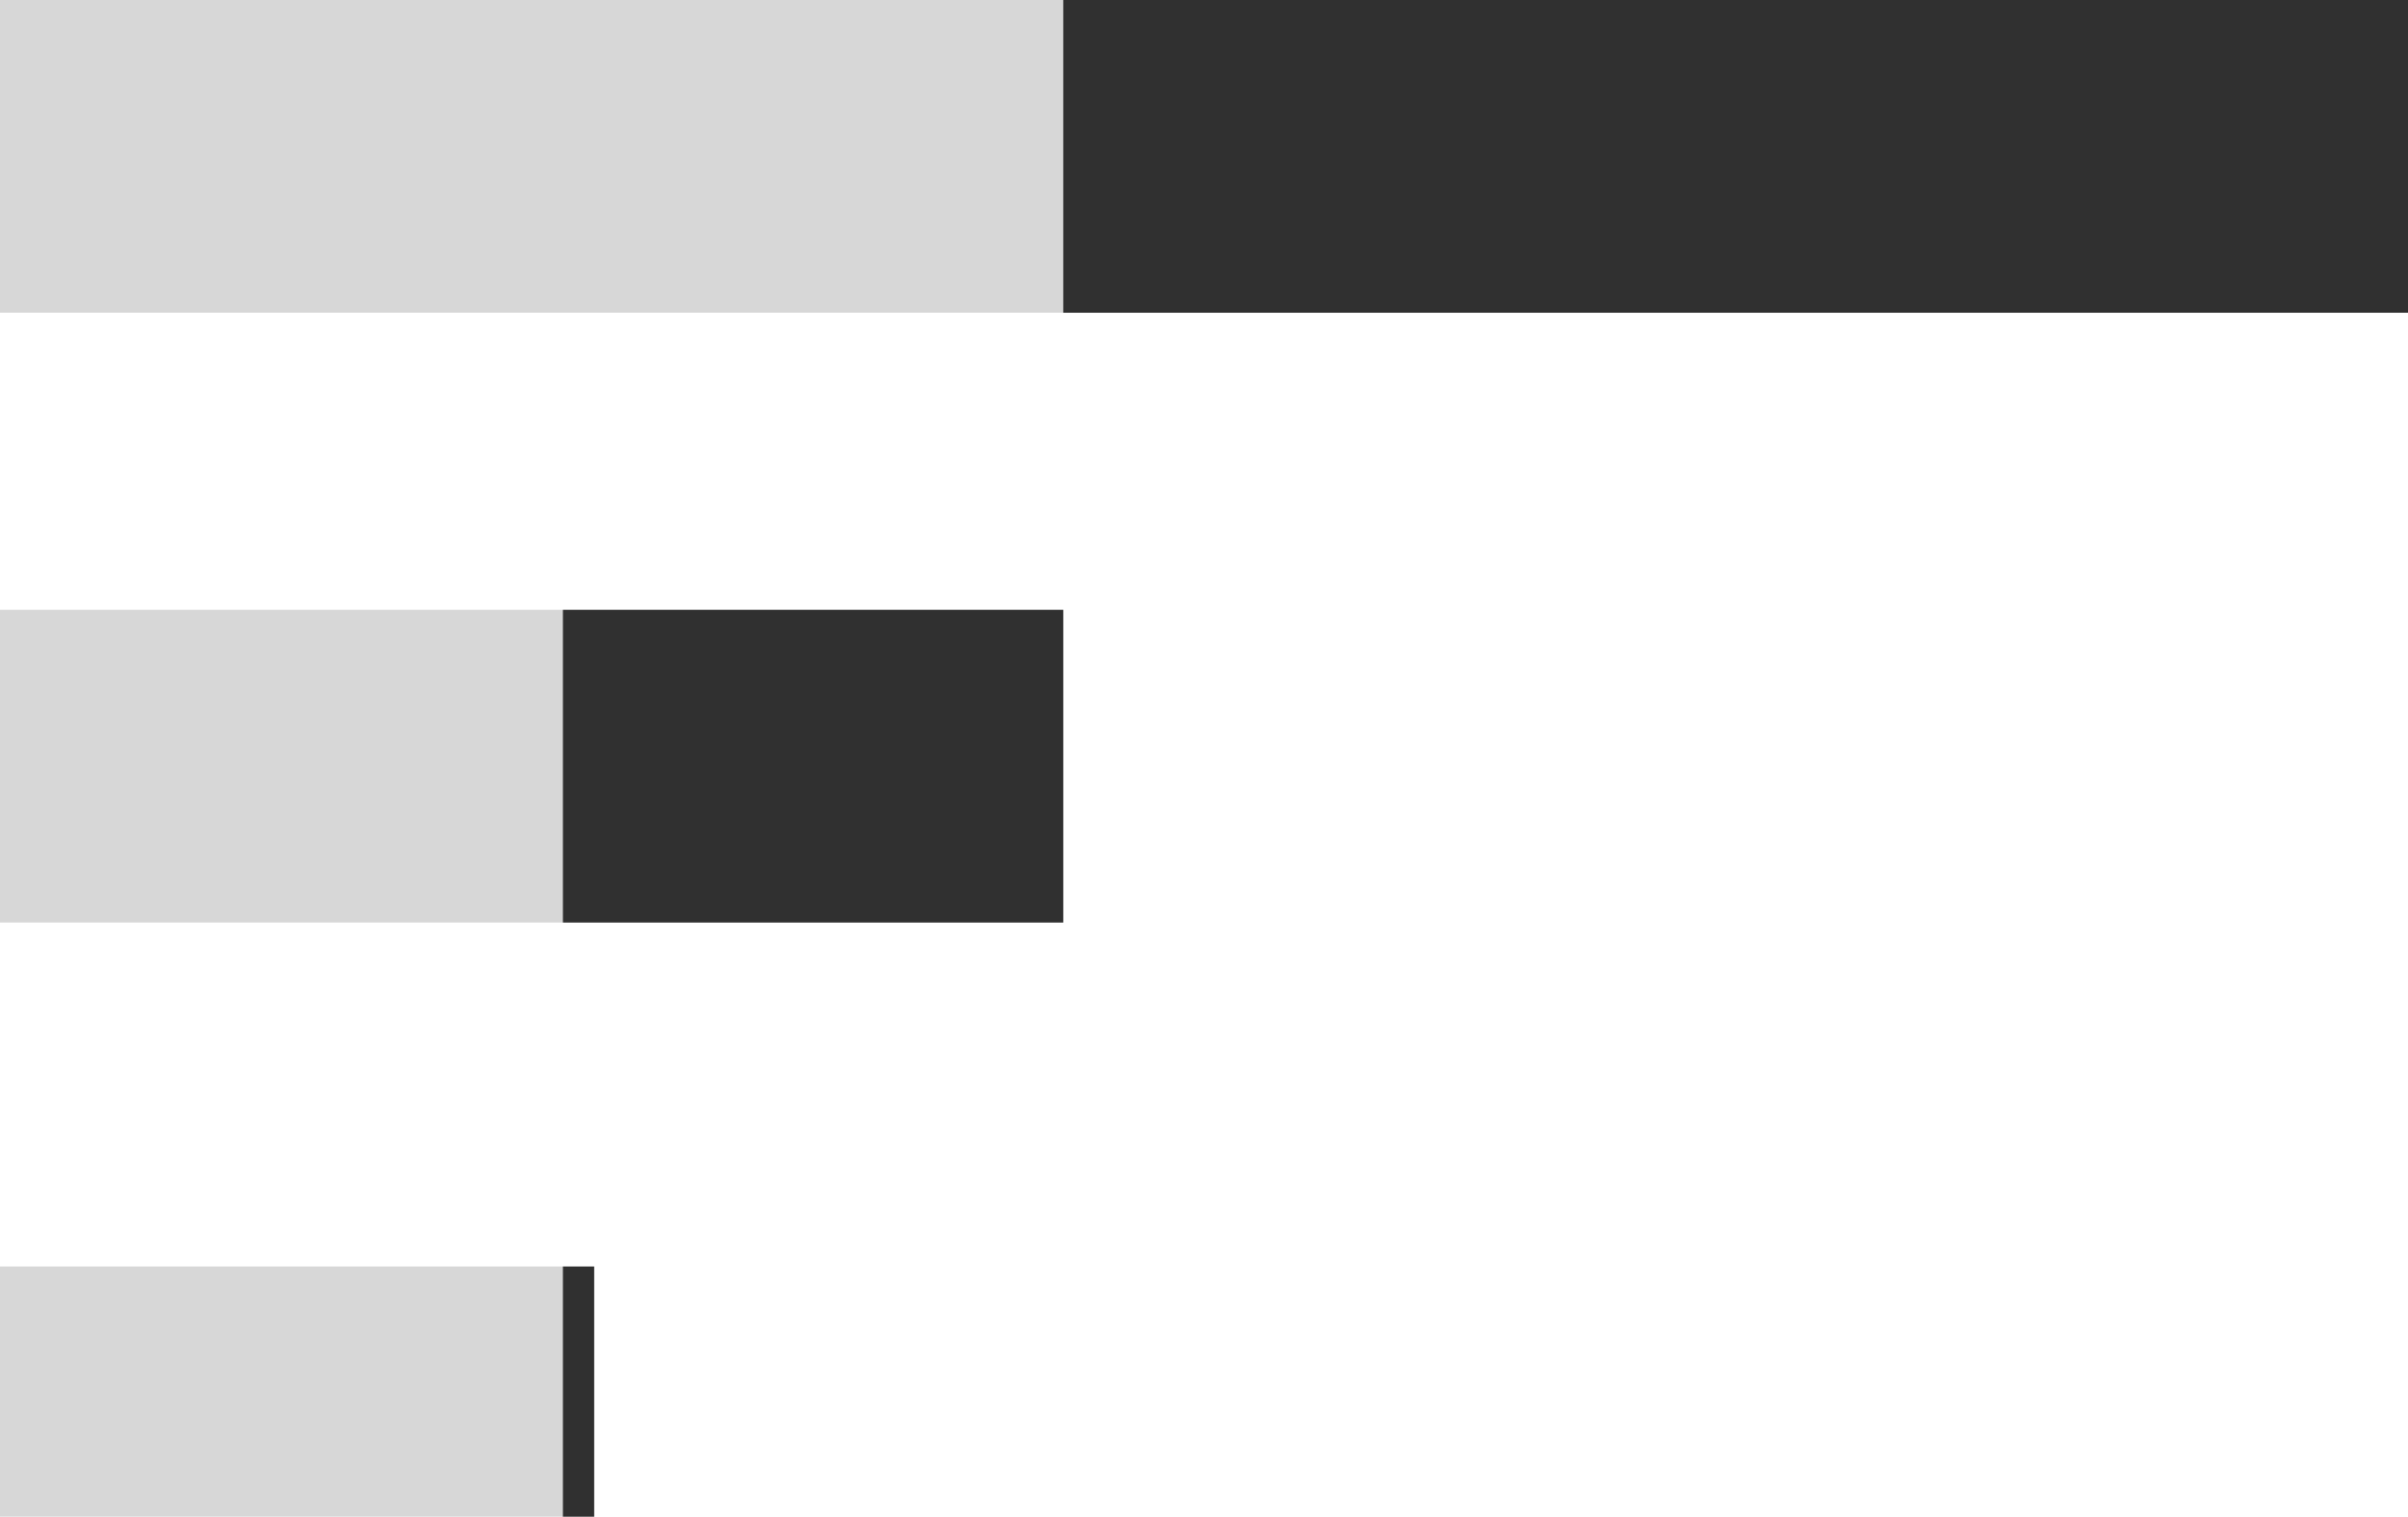 <?xml version="1.0" encoding="UTF-8"?> <svg xmlns="http://www.w3.org/2000/svg" width="154" height="97" viewBox="0 0 154 97" fill="none"> <rect y="81" width="38" height="16" fill="#D7D7D7"></rect> <rect x="36" y="81" width="2" height="16" fill="#303030"></rect> <rect y="39" width="68" height="20" fill="#D7D7D7"></rect> <rect x="36" y="39" width="32" height="20" fill="#303030"></rect> <rect width="154" height="20" fill="#D7D7D7"></rect> <rect x="68" width="86" height="20" fill="#303030"></rect> </svg> 
